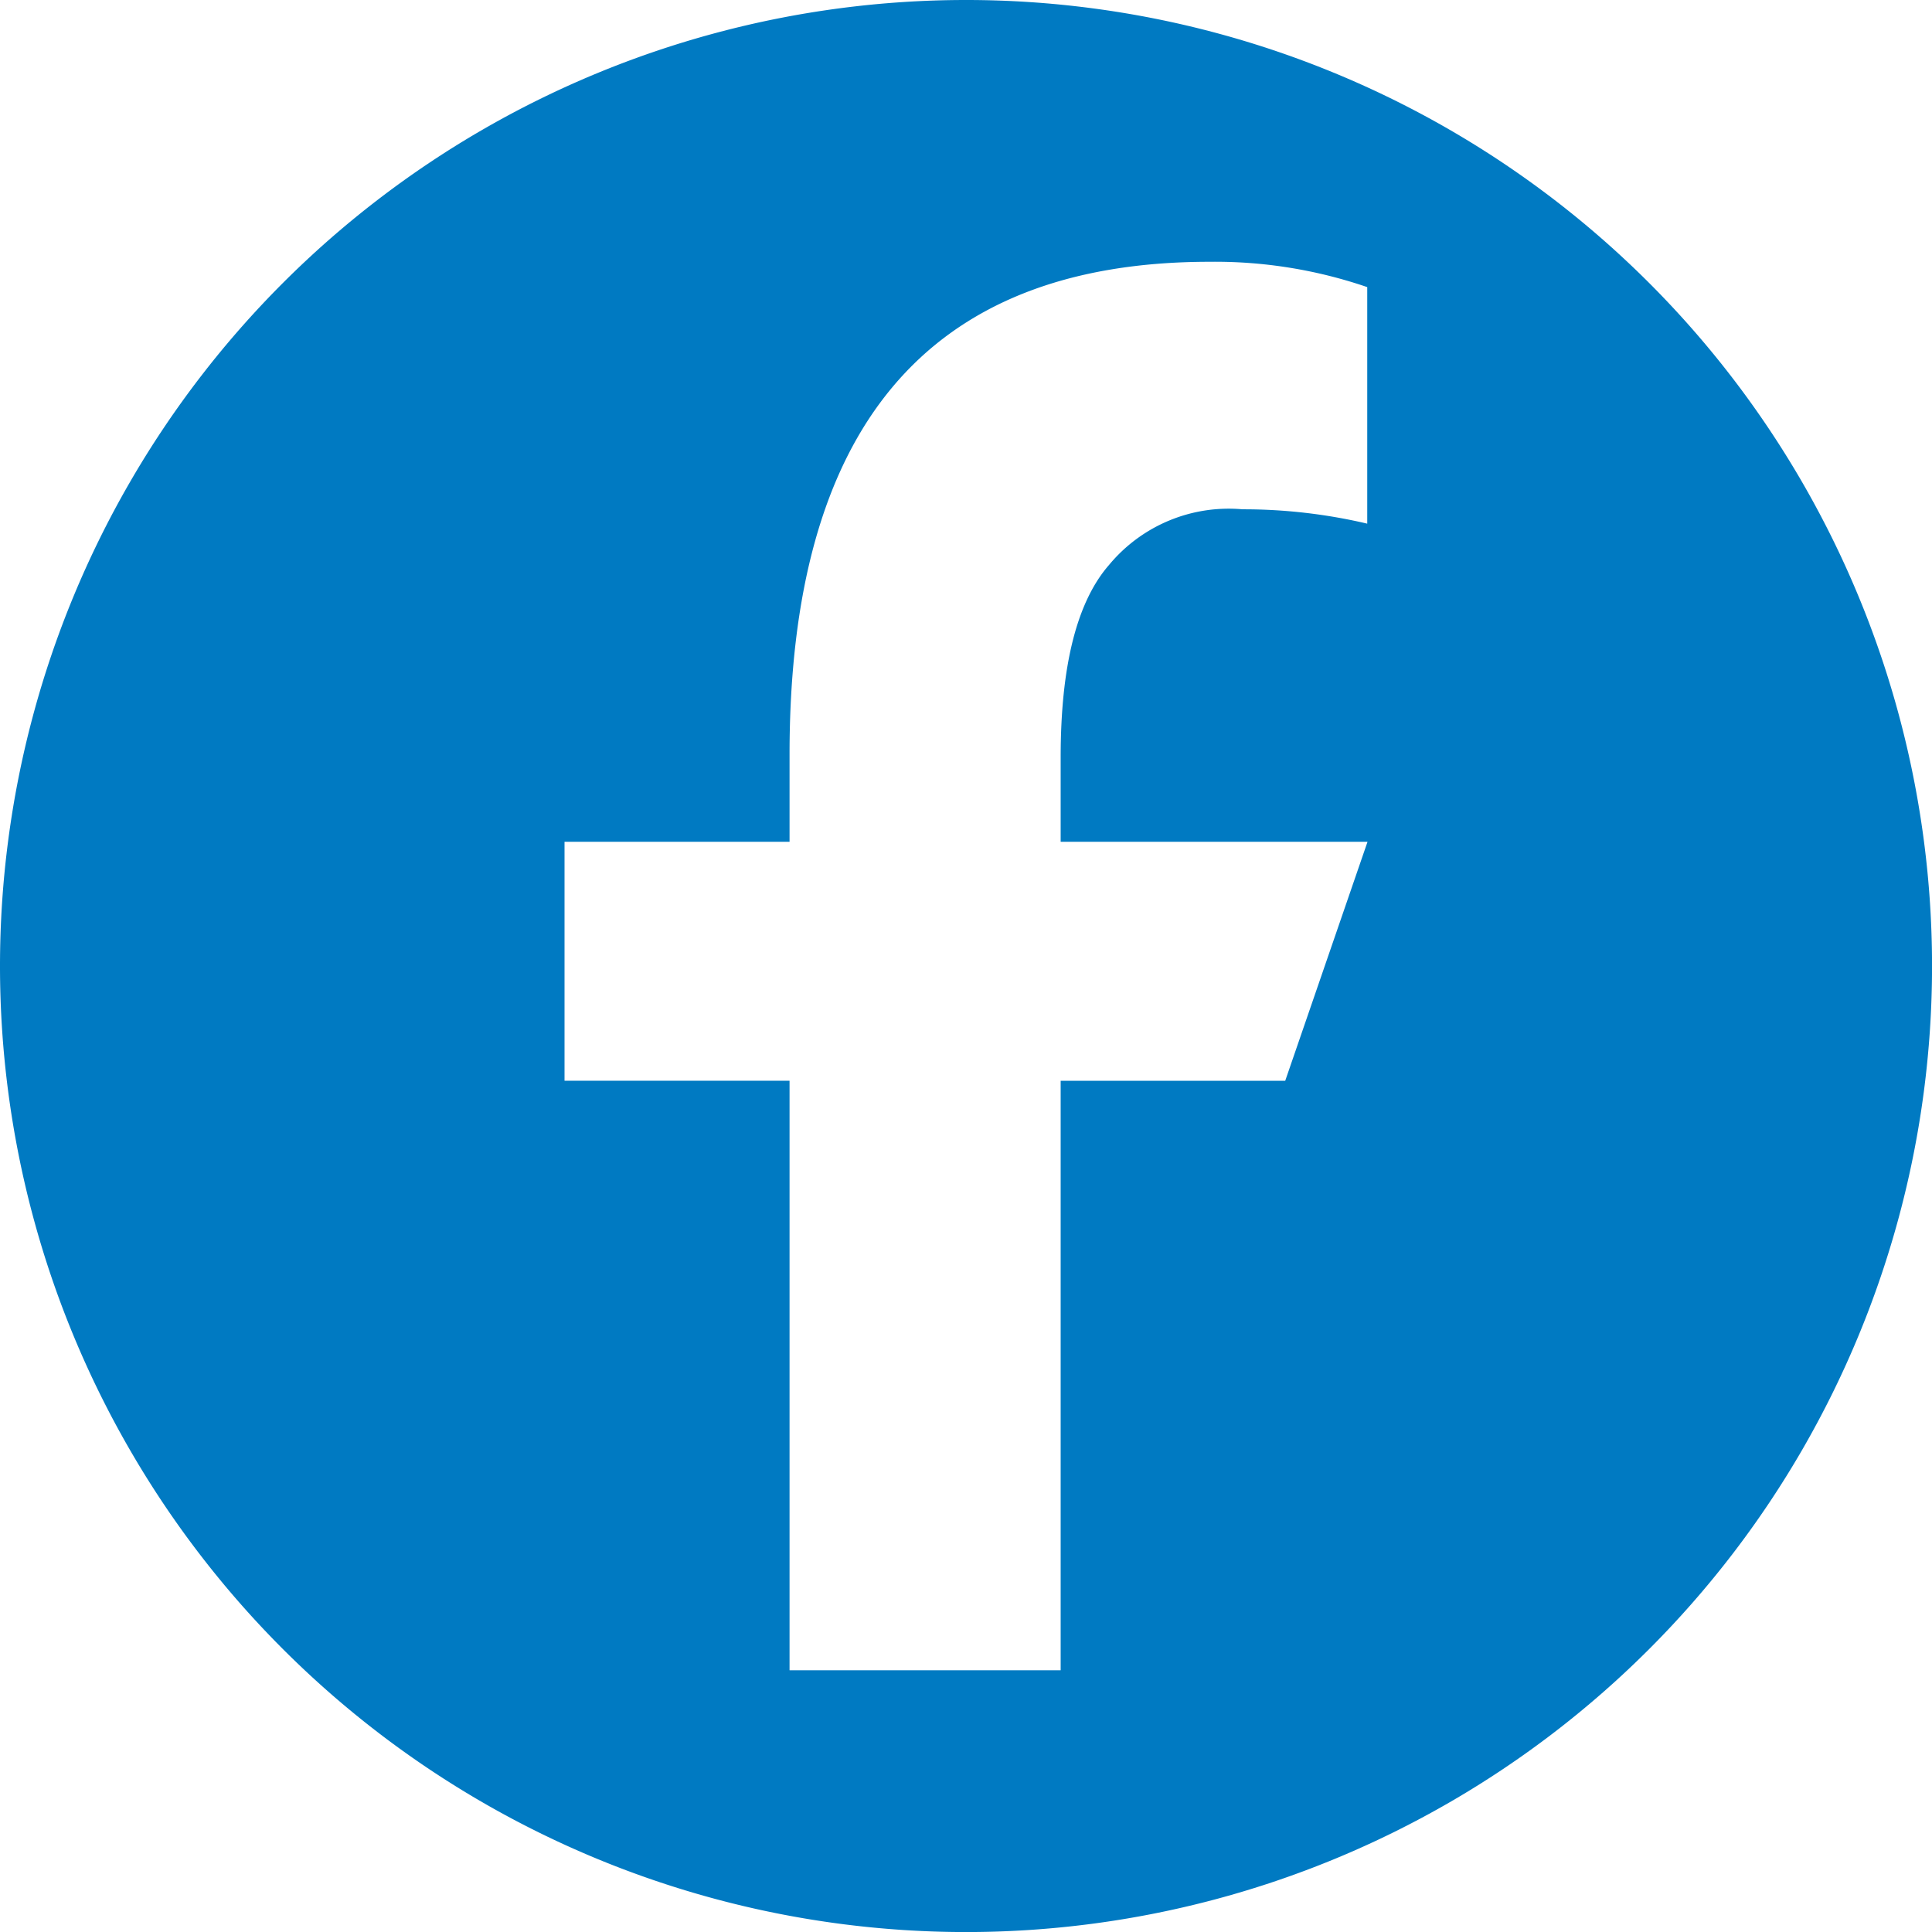 <svg xmlns="http://www.w3.org/2000/svg" width="42.259" height="42.26" viewBox="0 0 42.259 42.26"><path id="Path_156" data-name="Path 156" d="M11.9,5.95h0A21.129,21.129,0,0,0-9.23-15.18h0A21.13,21.13,0,0,0-30.36,5.95h0A21.13,21.13,0,0,0-9.23,27.08h0A21.129,21.129,0,0,0,11.9,5.95M-7.16,1.386V3.233H-.448l-1.8,5.227H-7.16V21.354h-5.93V8.459h-4.922V3.233h4.922V1.322c0-7.066,2.945-10.776,9.191-10.776A10.27,10.27,0,0,1-.454-8.9v5.174A11.808,11.808,0,0,0-3.181-4.04,3.4,3.4,0,0,0-6.1-2.825Q-7.16-1.612-7.16,1.386" transform="translate(30.36 15.18)" fill="#007ac2"></path></svg>